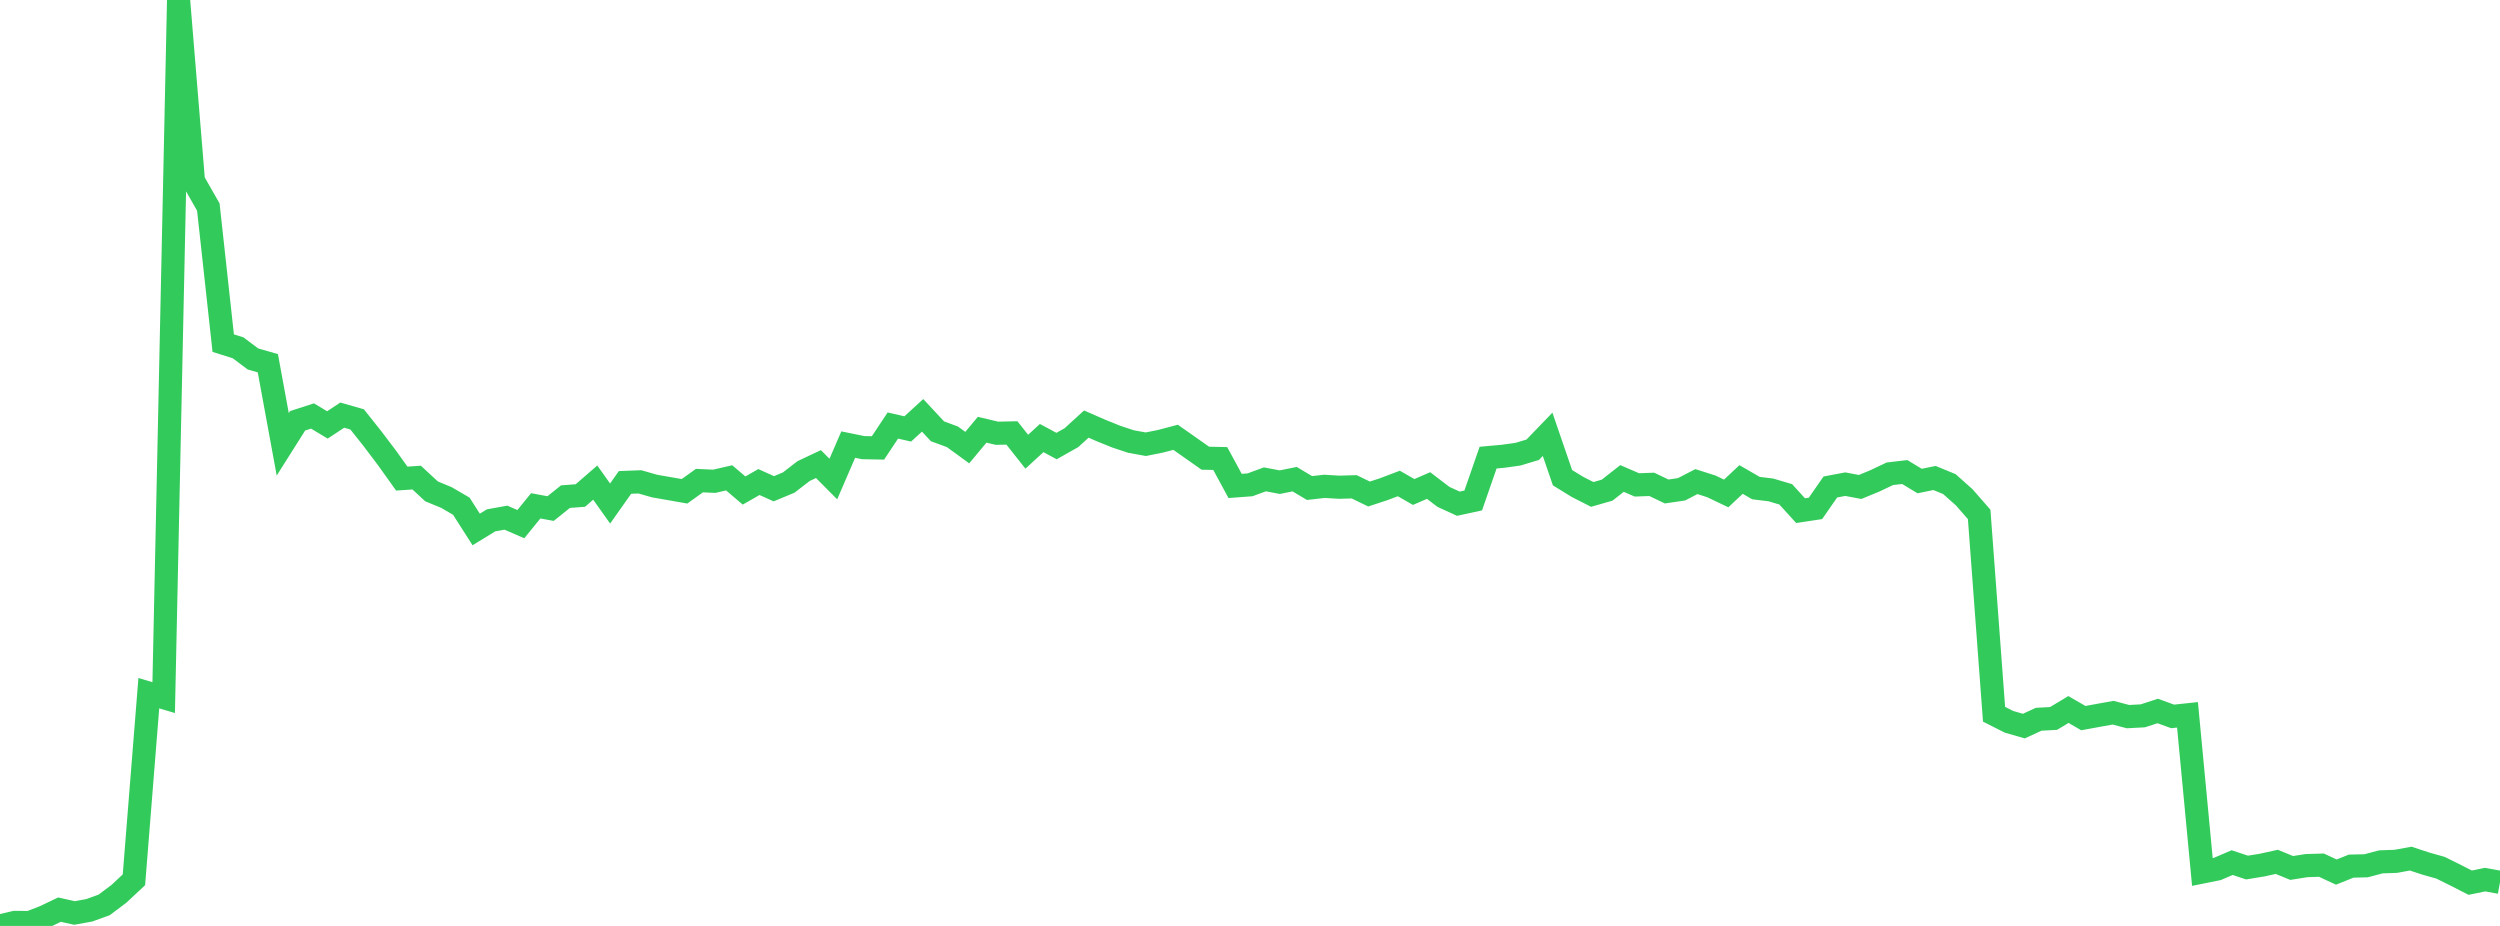 <?xml version="1.0" standalone="no"?>
<!DOCTYPE svg PUBLIC "-//W3C//DTD SVG 1.1//EN" "http://www.w3.org/Graphics/SVG/1.1/DTD/svg11.dtd">

<svg width="135" height="50" viewBox="0 0 135 50" preserveAspectRatio="none" 
  xmlns="http://www.w3.org/2000/svg"
  xmlns:xlink="http://www.w3.org/1999/xlink">


<polyline points="0.0, 50.0 0.804, 49.811 1.607, 49.817 2.411, 49.504 3.214, 49.12 4.018, 49.301 4.821, 49.156 5.625, 48.865 6.429, 48.26 7.232, 47.509 8.036, 37.432 8.839, 37.671 9.643, 0.0 10.446, 9.772 11.25, 11.181 12.054, 18.529 12.857, 18.782 13.661, 19.385 14.464, 19.615 15.268, 23.994 16.071, 22.723 16.875, 22.463 17.679, 22.946 18.482, 22.417 19.286, 22.648 20.089, 23.658 20.893, 24.72 21.696, 25.844 22.5, 25.791 23.304, 26.534 24.107, 26.866 24.911, 27.335 25.714, 28.591 26.518, 28.099 27.321, 27.954 28.125, 28.304 28.929, 27.315 29.732, 27.463 30.536, 26.818 31.339, 26.758 32.143, 26.06 32.946, 27.19 33.75, 26.051 34.554, 26.02 35.357, 26.249 36.161, 26.389 36.964, 26.53 37.768, 25.953 38.571, 25.989 39.375, 25.803 40.179, 26.488 40.982, 26.03 41.786, 26.393 42.589, 26.059 43.393, 25.439 44.196, 25.06 45.0, 25.868 45.804, 24.008 46.607, 24.172 47.411, 24.188 48.214, 22.978 49.018, 23.163 49.821, 22.428 50.625, 23.291 51.429, 23.587 52.232, 24.171 53.036, 23.206 53.839, 23.396 54.643, 23.378 55.446, 24.393 56.25, 23.655 57.054, 24.087 57.857, 23.634 58.661, 22.9 59.464, 23.25 60.268, 23.575 61.071, 23.843 61.875, 23.988 62.679, 23.826 63.482, 23.614 64.286, 24.179 65.089, 24.743 65.893, 24.76 66.696, 26.241 67.5, 26.18 68.304, 25.885 69.107, 26.037 69.911, 25.875 70.714, 26.353 71.518, 26.262 72.321, 26.31 73.125, 26.287 73.929, 26.677 74.732, 26.413 75.536, 26.108 76.339, 26.568 77.143, 26.219 77.946, 26.831 78.75, 27.2 79.554, 27.025 80.357, 24.712 81.161, 24.639 81.964, 24.528 82.768, 24.286 83.571, 23.453 84.375, 25.795 85.179, 26.29 85.982, 26.699 86.786, 26.468 87.589, 25.837 88.393, 26.185 89.196, 26.155 90.0, 26.54 90.804, 26.422 91.607, 26.006 92.411, 26.264 93.214, 26.646 94.018, 25.892 94.821, 26.357 95.625, 26.455 96.429, 26.693 97.232, 27.575 98.036, 27.453 98.839, 26.297 99.643, 26.145 100.446, 26.296 101.25, 25.964 102.054, 25.583 102.857, 25.49 103.661, 25.976 104.464, 25.811 105.268, 26.142 106.071, 26.858 106.875, 27.778 107.679, 38.569 108.482, 38.976 109.286, 39.209 110.089, 38.84 110.893, 38.796 111.696, 38.313 112.5, 38.778 113.304, 38.631 114.107, 38.486 114.911, 38.698 115.714, 38.655 116.518, 38.393 117.321, 38.686 118.125, 38.601 118.929, 47.087 119.732, 46.925 120.536, 46.581 121.339, 46.848 122.143, 46.717 122.946, 46.54 123.75, 46.87 124.554, 46.743 125.357, 46.719 126.161, 47.092 126.964, 46.771 127.768, 46.752 128.571, 46.54 129.375, 46.512 130.179, 46.365 130.982, 46.63 131.786, 46.857 132.589, 47.255 133.393, 47.665 134.196, 47.499 135.0, 47.647" fill="none" stroke="#32ca5b" stroke-width="1.25"/>

</svg>
